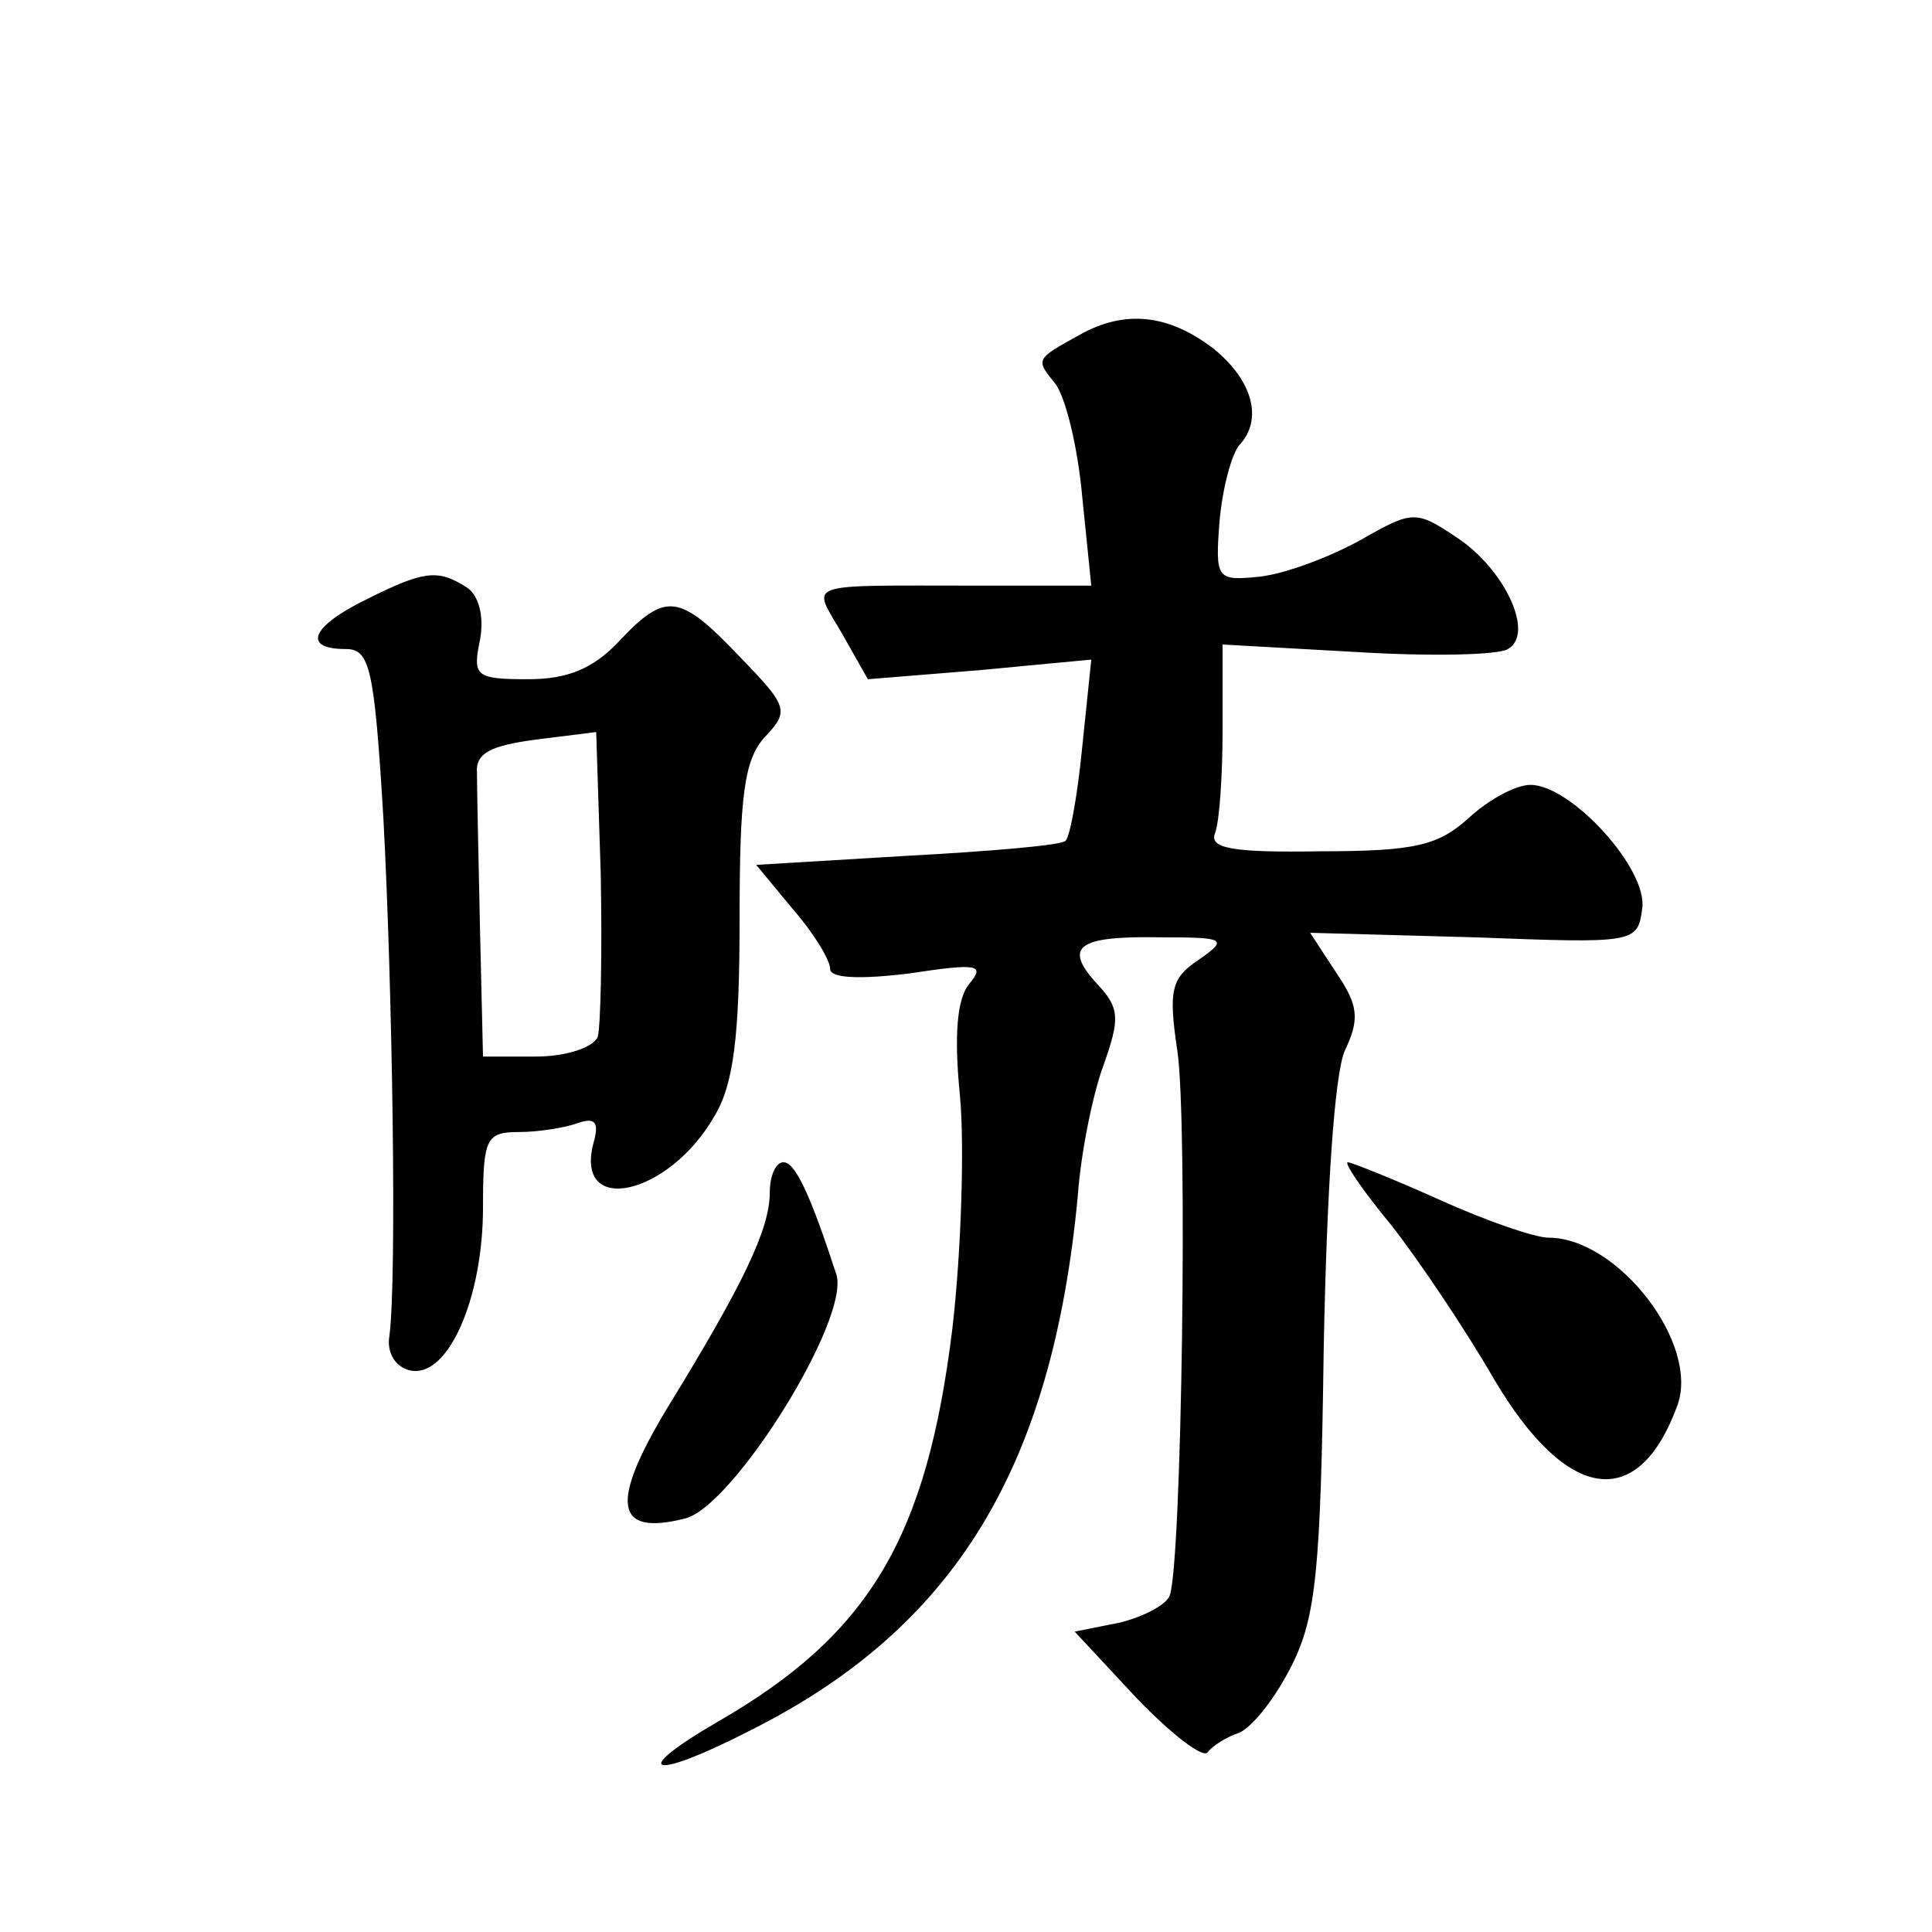 <?xml version="1.0" standalone="no"?>
<!DOCTYPE svg PUBLIC "-//W3C//DTD SVG 20010904//EN"
 "http://www.w3.org/TR/2001/REC-SVG-20010904/DTD/svg10.dtd">
<svg version="1.0" xmlns="http://www.w3.org/2000/svg"
 width="128pt" height="128pt" viewBox="0 0 128 128"
 preserveAspectRatio="xMidYMid meet">
<g transform="translate(0,128) scale(0.1,-0.1)"
fill="#0" stroke="none">
<path d="M715 1058 c-29 -16 -29 -16 -16 -32 7 -9 15 -42 18 -75 l6 -59 -74 0 c-120
0 -111 3 -91 -32 l17 -30 74 6 74 7 -6 -58 c-3 -31 -8 -59 -11 -62 -2 -3 -50 -7
-105 -10 l-100 -6 24 -29 c14 -16 25 -34 25 -40 0 -6 19 -7 52 -3 46 7 51 6 40
-7 -8 -10 -10 -34 -6 -74 3 -32 1 -102 -5 -154 -17 -139 -55 -203 -156 -261 -60
-35 -43 -39 23 -5 135 68 199 174 216 353 2 29 10 68 17 87 11 31 11 38 -4 54 -23
25 -13 32 42 31 43 0 45 -1 25 -15 -18 -12 -20 -20 -14 -60 7 -46 3 -339 -5 -361
-2 -6 -17 -14 -33 -18 l-30 -6 41 -44 c23 -24 44 -40 47 -36 3 4 12 10 21 13 9
4 24 23 35 45 16 32 19 64 21 210 2 103 7 181 14 197 10 21 9 30 -6 52 l-17 26
109 -3 c106 -4 108 -4 111 19 4 26 -47 82 -74 82 -10 0 -28 -10 -41 -22 -20 -18
-35 -22 -98 -22 -59 -1 -74 2 -70 12 3 8 5 39 5 69 l0 56 89 -5 c49 -3 94 -2 100
2 18 10 -2 53 -34 74 -27 18 -29 18 -64 -2 -20 -11 -49 -22 -66 -24 -29 -3 -30
-2 -27 37 2 22 8 44 13 50 16 17 9 43 -17 64 -30 23 -59 26 -89 9z M243 883 c-37
-18 -43 -33 -14 -33 16 0 19 -12 25 -112 6 -112 9 -305 4 -343 -2 -11 4 -21 14
-23 25 -5 48 48 48 108 0 46 2 50 24 50 13 0 31 3 39 6 12 4 14 0 10 -14 -12 -48
50 -34 80 18 13 21 17 53 17 131 0 82 3 106 17 121 16 17 15 20 -17 53 -40 42 -49
43 -80 10 -17 -18 -34 -25 -60 -25 -35 0 -37 2 -32 26 3 16 -1 30 -9 35 -19 12
-28 11 -66 -8z m153 -290 c-3 -7 -21 -13 -41 -13 l-35 0 -2 85 c-1 47 -2 93 -2
103 -1 13 9 18 39 22 l40 5 3 -94 c1 -52 0 -101 -2 -108z M510 490 c0 -24 -17 -60
-68 -143 -38 -63 -35 -85 12 -73 32 8 110 133 100 162 -17 52 -27 74 -35 74 -5
0 -9 -9 -9 -20z M922 468 c18 -23 49 -69 68 -102 48 -81 95 -88 121 -18 16 41 -39
112 -85 112 -9 0 -41 11 -72 25 -31 14 -59 25 -61 25 -3 0 10 -19 29 -42z"/>
</g>
</svg>
